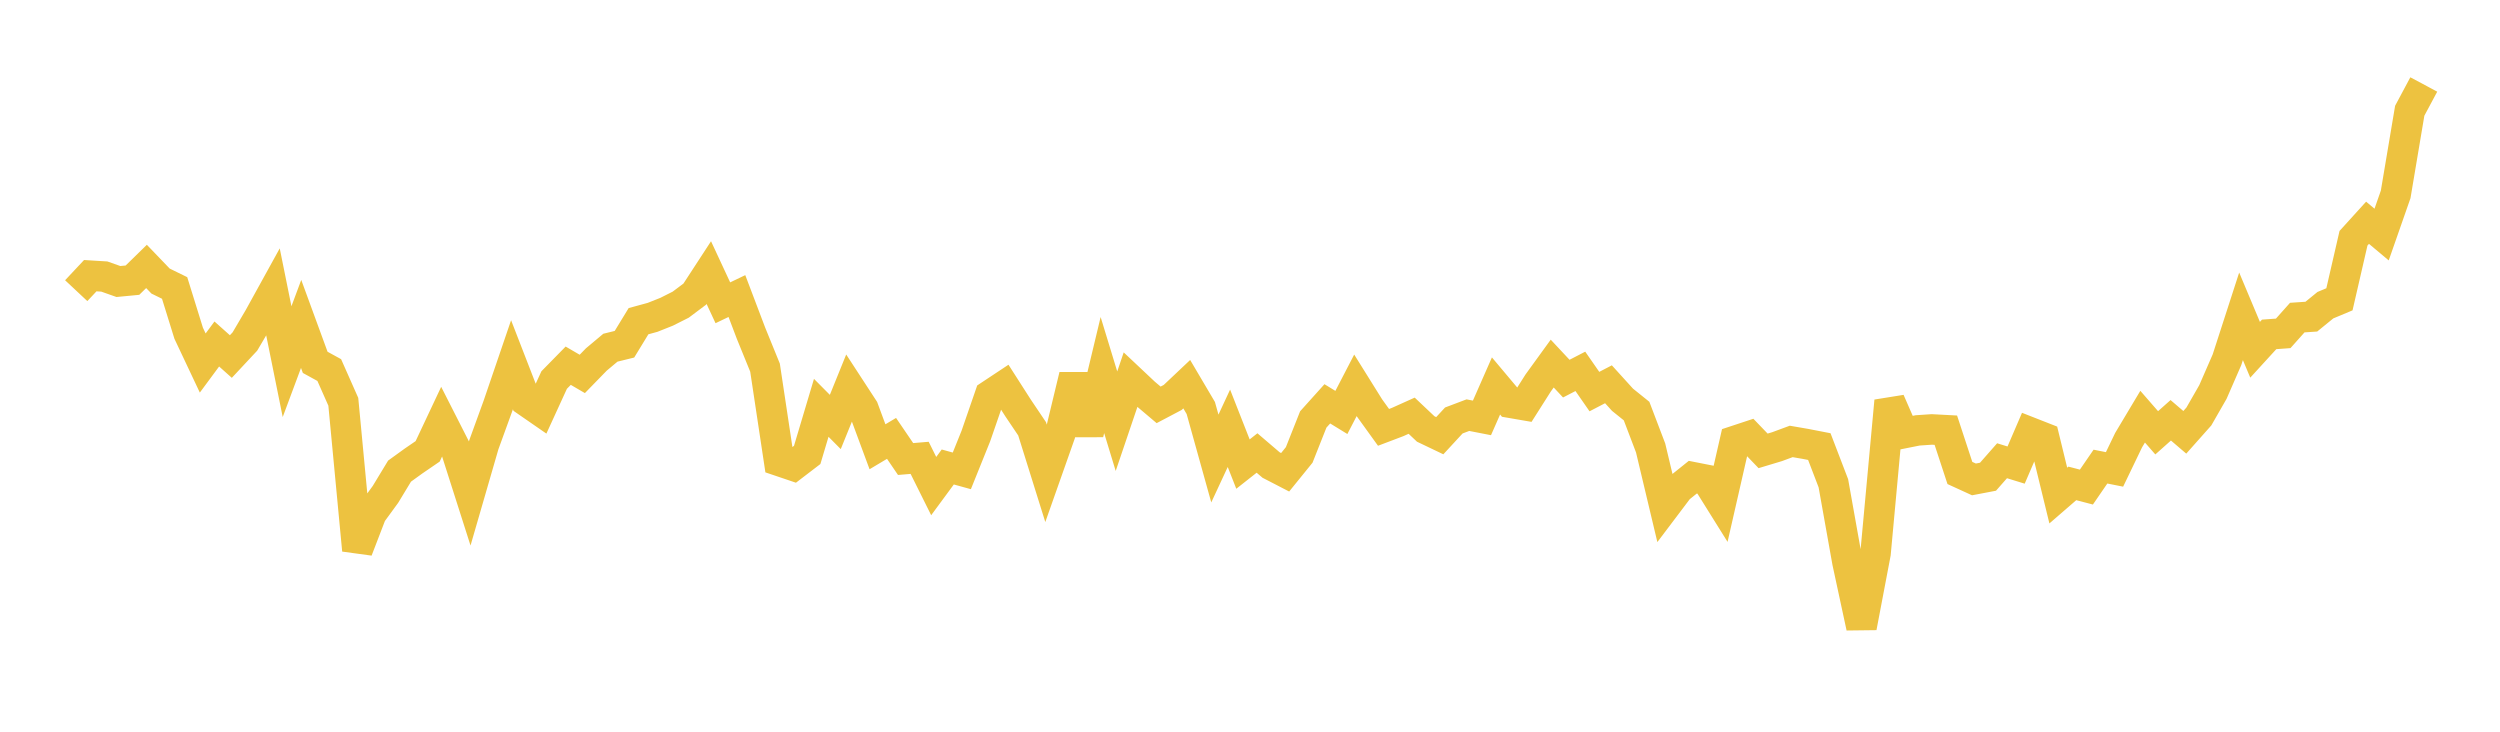 <svg width="164" height="48" xmlns="http://www.w3.org/2000/svg" xmlns:xlink="http://www.w3.org/1999/xlink"><path fill="none" stroke="rgb(237,194,64)" stroke-width="2" d="M5,19.068L5.922,18.084L6.844,18.141L7.766,18.467L8.689,18.379L9.611,17.478L10.533,18.438L11.455,18.89L12.377,21.86L13.299,23.814L14.222,22.566L15.144,23.389L16.066,22.402L16.988,20.834L17.91,19.162L18.832,23.725L19.754,21.249L20.677,23.77L21.599,24.276L22.521,26.356L23.443,36.09L24.365,33.693L25.287,32.43L26.21,30.906L27.132,30.24L28.054,29.609L28.976,27.651L29.898,29.465L30.82,32.353L31.743,29.166L32.665,26.629L33.587,23.927L34.509,26.305L35.431,26.943L36.353,24.93L37.275,23.99L38.198,24.529L39.12,23.582L40.042,22.809L40.964,22.582L41.886,21.07L42.808,20.818L43.731,20.451L44.653,19.987L45.575,19.296L46.497,17.881L47.419,19.863L48.341,19.421L49.263,21.851L50.186,24.118L51.108,30.236L52.03,30.548L52.952,29.843L53.874,26.753L54.796,27.682L55.719,25.405L56.641,26.819L57.563,29.308L58.485,28.758L59.407,30.112L60.329,30.034L61.251,31.887L62.174,30.634L63.096,30.889L64.018,28.6L64.94,25.931L65.862,25.32L66.784,26.76L67.707,28.131L68.629,31.079L69.551,28.465L70.473,24.639L71.395,28.449L72.317,24.604L73.24,27.631L74.162,24.911L75.084,25.779L76.006,26.559L76.928,26.073L77.85,25.202L78.772,26.765L79.695,30.079L80.617,28.096L81.539,30.444L82.461,29.717L83.383,30.505L84.305,30.982L85.228,29.843L86.15,27.517L87.072,26.491L87.994,27.057L88.916,25.278L89.838,26.756L90.76,28.035L91.683,27.685L92.605,27.27L93.527,28.141L94.449,28.582L95.371,27.583L96.293,27.234L97.216,27.414L98.138,25.319L99.06,26.417L99.982,26.576L100.904,25.123L101.826,23.851L102.749,24.838L103.671,24.361L104.593,25.688L105.515,25.208L106.437,26.224L107.359,26.966L108.281,29.387L109.204,33.264L110.126,32.043L111.048,31.303L111.97,31.485L112.892,32.962L113.814,28.923L114.737,28.618L115.659,29.577L116.581,29.299L117.503,28.958L118.425,29.117L119.347,29.296L120.269,31.702L121.192,36.872L122.114,41.151L123.036,36.3L123.958,26.302L124.88,28.417L125.802,28.233L126.725,28.171L127.647,28.22L128.569,31.027L129.491,31.449L130.413,31.273L131.335,30.225L132.257,30.509L133.18,28.364L134.102,28.726L135.024,32.509L135.946,31.711L136.868,31.952L137.79,30.609L138.713,30.793L139.635,28.877L140.557,27.334L141.479,28.392L142.401,27.571L143.323,28.36L144.246,27.321L145.168,25.714L146.09,23.599L147.012,20.75L147.934,22.945L148.856,21.936L149.778,21.869L150.701,20.834L151.623,20.772L152.545,20.02L153.467,19.635L154.389,15.629L155.311,14.613L156.234,15.387L157.156,12.751L158.078,7.266L159,5.542"></path></svg>